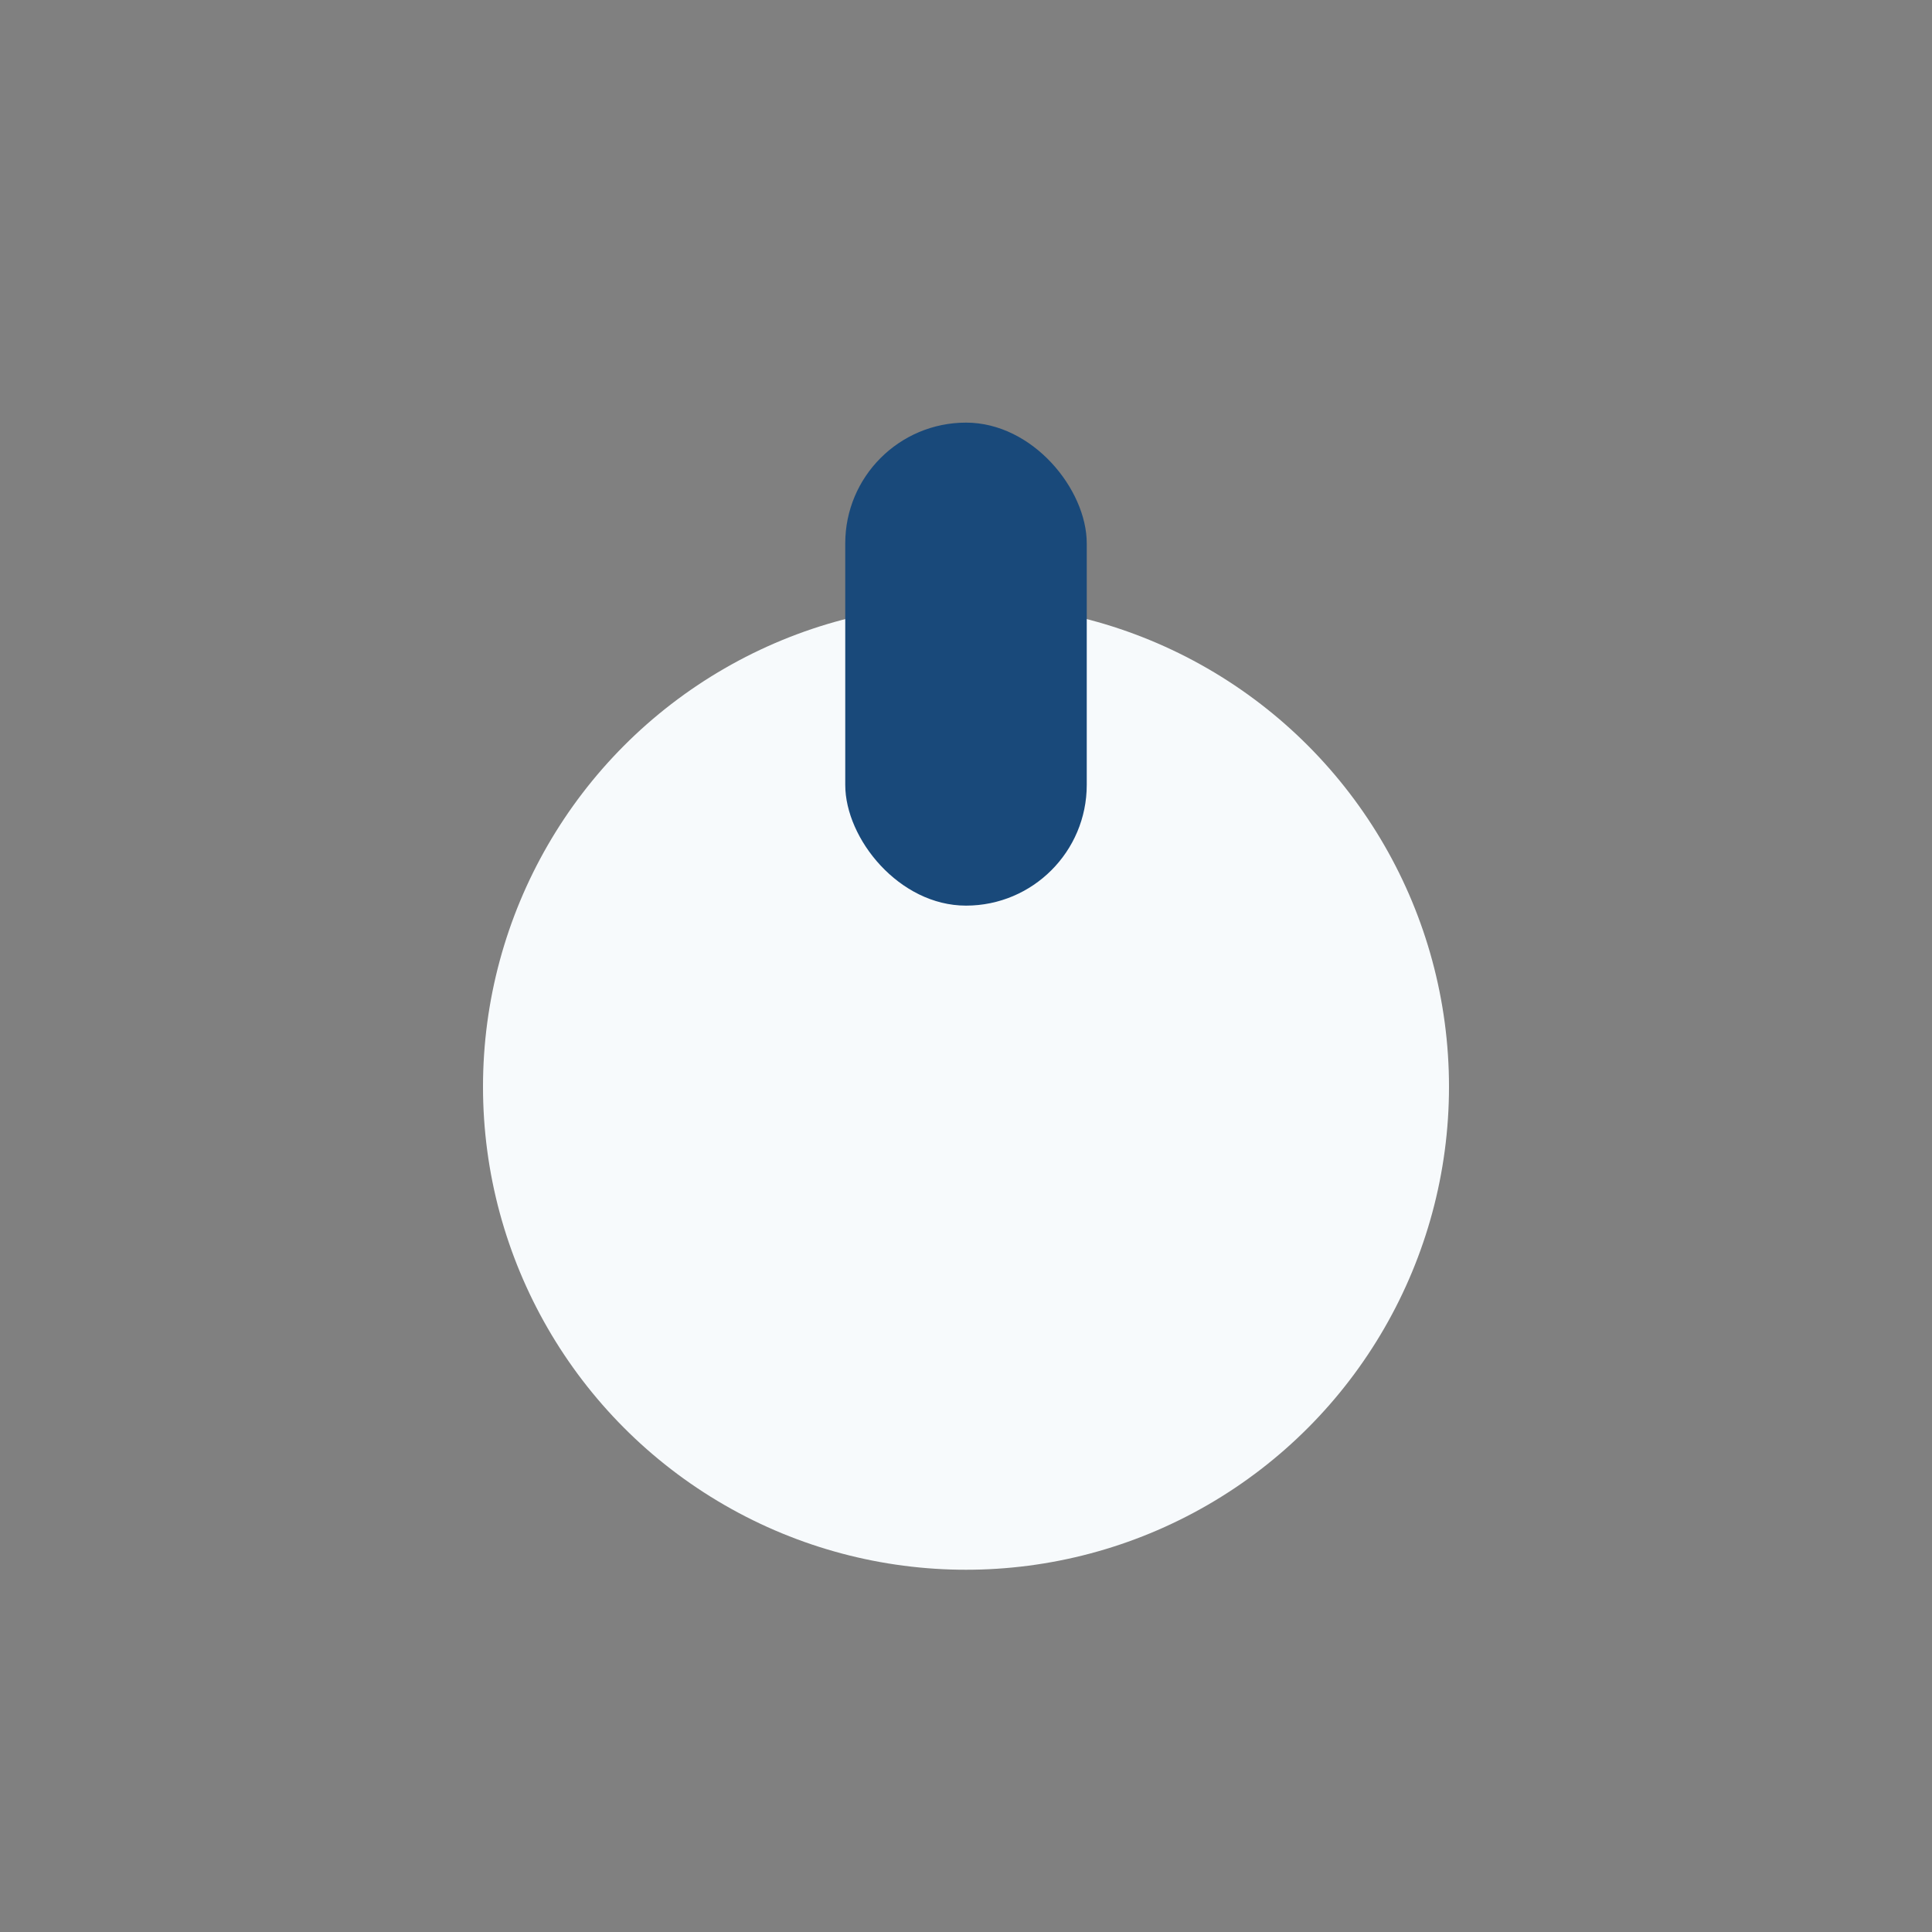 <?xml version="1.0" encoding="UTF-8"?>
<svg xmlns="http://www.w3.org/2000/svg" width="32" height="32" viewBox="0 0 32 32"><rect x="0" y="0" width="32" height="32" fill="#808080" stroke="none"/><circle cx="16" cy="18" r="8" fill="#F7FAFC"/><rect x="14" y="7" width="4" height="8" rx="2" fill="#19497A"/></svg>